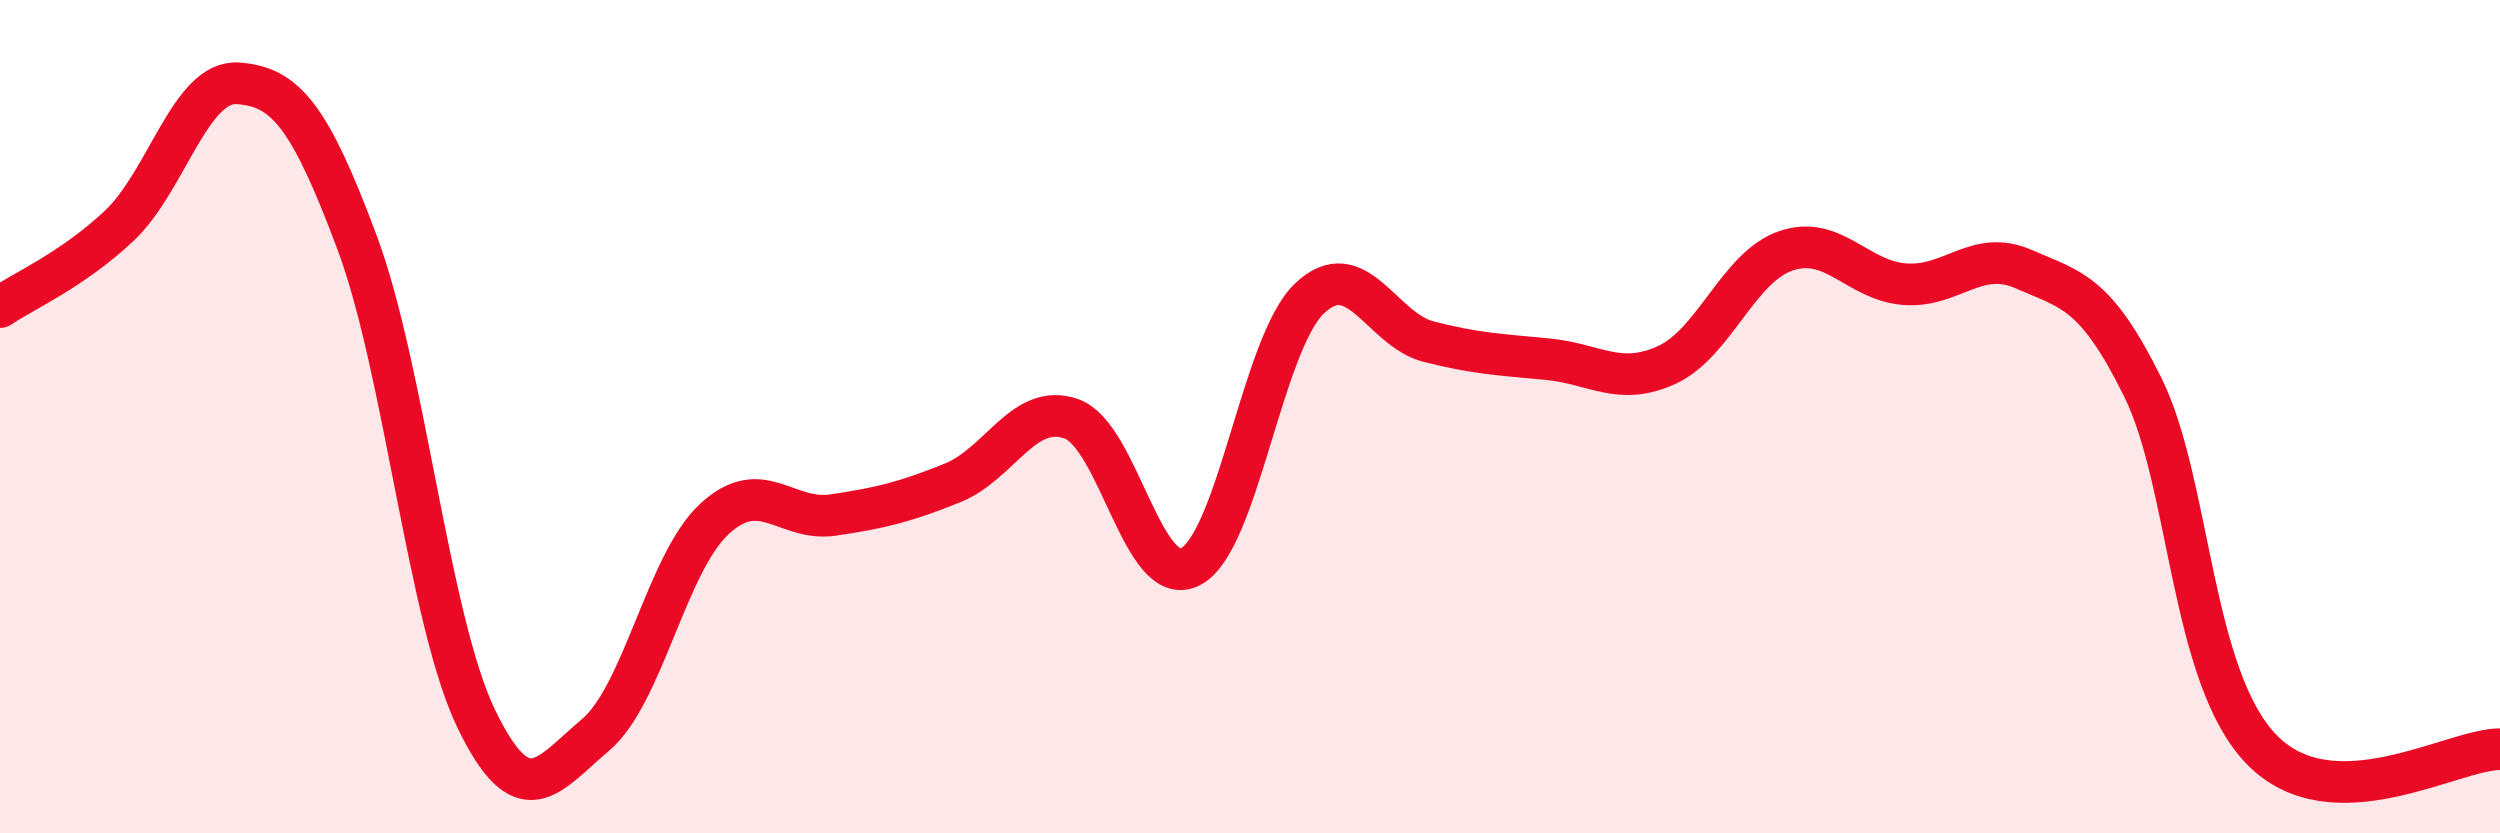 
    <svg width="60" height="20" viewBox="0 0 60 20" xmlns="http://www.w3.org/2000/svg">
      <path
        d="M 0,7.37 C 0.57,6.98 1.72,6.49 2.86,5.42 C 4,4.35 4.57,1.92 5.71,2 C 6.85,2.08 7.43,2.77 8.57,5.82 C 9.71,8.87 10.29,14.89 11.43,17.25 C 12.57,19.61 13.15,18.6 14.29,17.64 C 15.43,16.68 16,13.52 17.14,12.46 C 18.28,11.4 18.86,12.53 20,12.36 C 21.14,12.19 21.72,12.05 22.86,11.59 C 24,11.13 24.57,9.65 25.71,10.05 C 26.85,10.45 27.43,14.18 28.57,13.6 C 29.71,13.02 30.29,8.24 31.43,7.16 C 32.57,6.08 33.15,7.91 34.29,8.2 C 35.43,8.49 36,8.51 37.14,8.62 C 38.28,8.73 38.86,9.28 40,8.76 C 41.14,8.24 41.72,6.41 42.86,6.02 C 44,5.63 44.57,6.73 45.71,6.82 C 46.85,6.91 47.43,5.96 48.57,6.46 C 49.71,6.96 50.29,6.99 51.43,9.3 C 52.57,11.61 52.58,16.26 54.29,18 C 56,19.74 58.86,17.98 60,17.98L60 20L0 20Z"
        fill="#EB0A25"
        opacity="0.1"
        stroke-linecap="round"
        stroke-linejoin="round"
      />
      <path
        d="M 0,7.37 C 0.57,6.98 1.72,6.49 2.86,5.42 C 4,4.35 4.57,1.92 5.71,2 C 6.85,2.08 7.43,2.77 8.57,5.82 C 9.71,8.87 10.29,14.89 11.43,17.25 C 12.57,19.61 13.15,18.6 14.29,17.64 C 15.43,16.68 16,13.52 17.14,12.46 C 18.28,11.4 18.86,12.53 20,12.36 C 21.14,12.19 21.72,12.05 22.86,11.59 C 24,11.13 24.57,9.65 25.71,10.05 C 26.85,10.45 27.43,14.18 28.57,13.6 C 29.71,13.02 30.29,8.24 31.43,7.16 C 32.57,6.08 33.15,7.91 34.29,8.2 C 35.43,8.49 36,8.51 37.14,8.62 C 38.28,8.73 38.86,9.28 40,8.76 C 41.14,8.24 41.72,6.41 42.86,6.02 C 44,5.63 44.57,6.73 45.71,6.82 C 46.85,6.91 47.43,5.96 48.57,6.46 C 49.71,6.96 50.29,6.99 51.43,9.3 C 52.57,11.61 52.58,16.26 54.29,18 C 56,19.74 58.86,17.98 60,17.98"
        stroke="#EB0A25"
        stroke-width="1"
        fill="none"
        stroke-linecap="round"
        stroke-linejoin="round"
      />
    </svg>
  